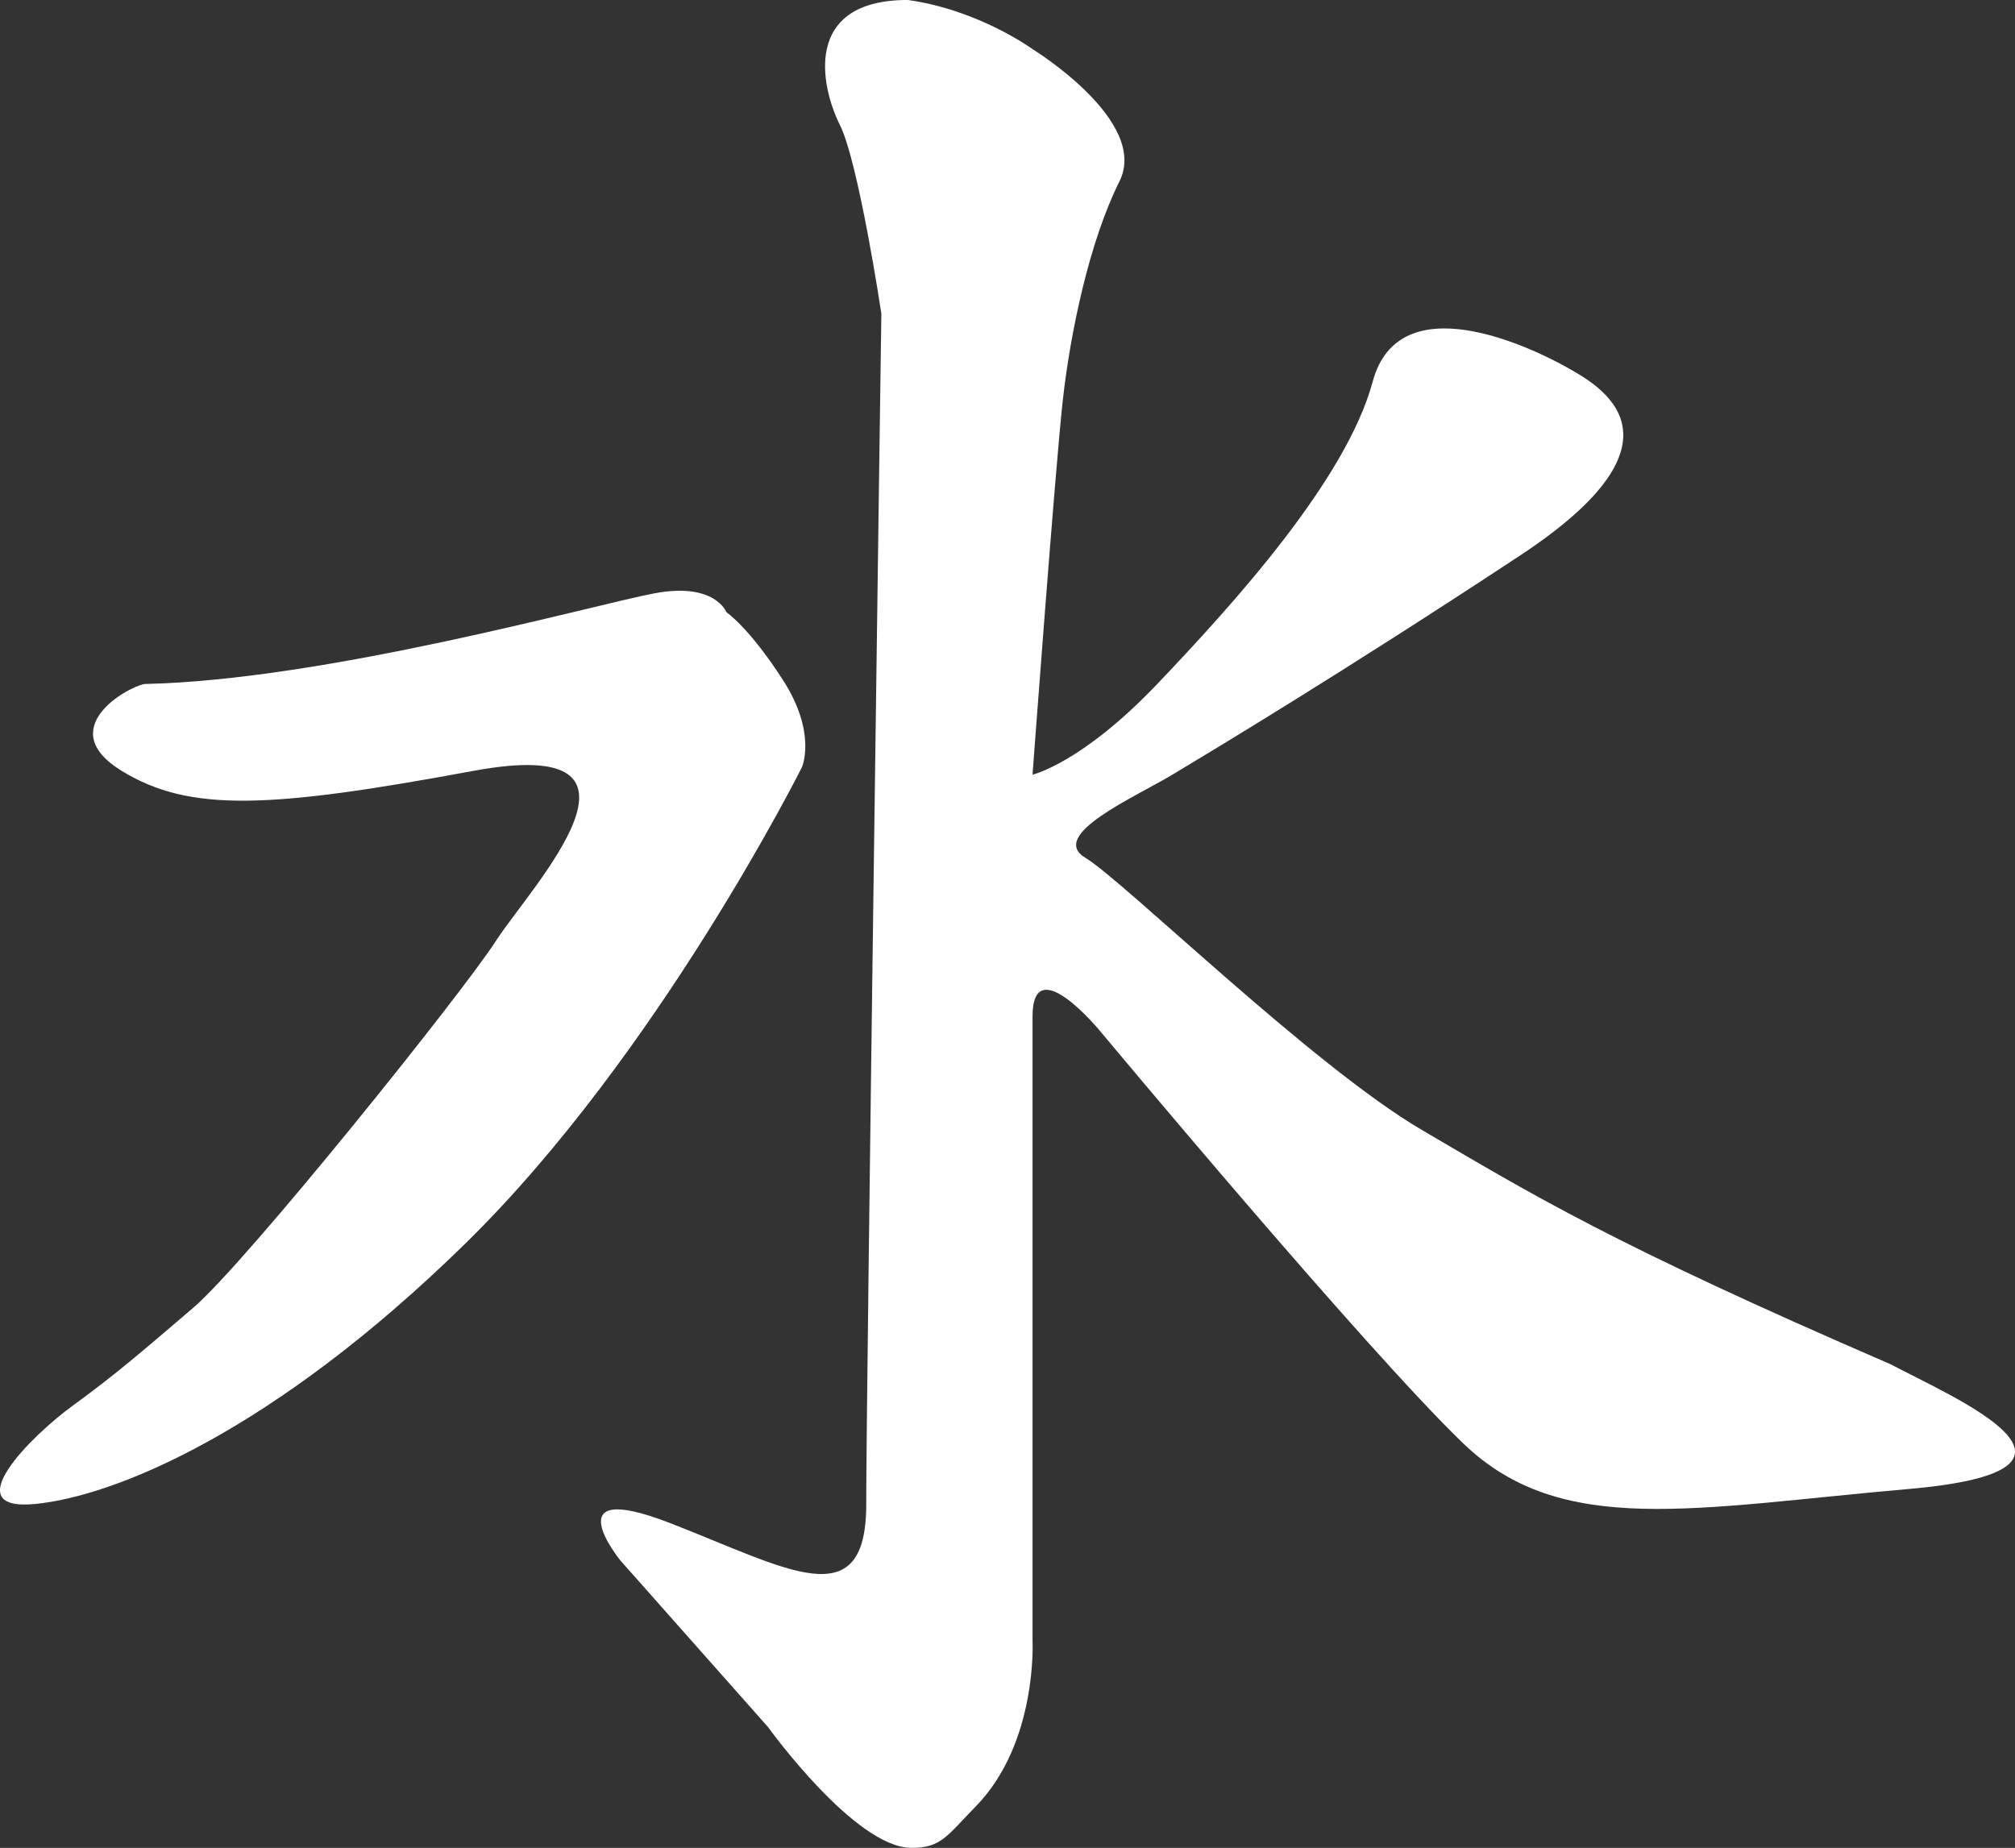 <?xml version="1.0" encoding="utf-8"?>
<!-- Generator: Adobe Illustrator 16.0.0, SVG Export Plug-In . SVG Version: 6.00 Build 0)  -->
<!DOCTYPE svg PUBLIC "-//W3C//DTD SVG 1.1//EN" "http://www.w3.org/Graphics/SVG/1.1/DTD/svg11.dtd">
<svg version="1.1" id="Layer_1" xmlns="http://www.w3.org/2000/svg" xmlns:xlink="http://www.w3.org/1999/xlink" x="0px" y="0px"
	 width="88.862px" height="81.5px" viewBox="0 0 88.862 81.5" enable-background="new 0 0 88.862 81.5" xml:space="preserve">
<rect x="0" y="0" width="88.862" height="81.5" fill="#333333" stroke="none"/>
<g>
	<defs>
		<rect id="SVGID_1_" width="88.863" height="81.5"/>
	</defs>
	<clipPath id="SVGID_2_">
		<use xlink:href="#SVGID_1_"  overflow="visible"/>
	</clipPath>
	<path clip-path="url(#SVGID_2_)" fill="#FFFFFF" d="M32.034,27c0,0-0.5-1.333-3.167-0.833c-2.666,0.5-14.499,3.833-22.499,4
		c-0.834,0.166-4,2-1,3.833s6.5,1.667,15.5,0c8.999-1.667,2.5,5.167,1,7.5S10.867,55.667,8.534,57.667s-3.499,3-5.333,4.333
		c-1.833,1.333-5.167,4.666-1.667,4.333s10.5-3.167,19-11.5s14.833-21,14.833-21s0.667-1.5-0.833-3.833S32.034,27,32.034,27"/>
	<path clip-path="url(#SVGID_2_)" fill="#FFFFFF" d="M45.535,2.167c0,0,5.166,3.167,3.833,5.833c-1.333,2.667-2.167,6.667-2.5,9.667
		s-1.333,16.5-1.333,16.5s2.167-0.5,5.5-4s8.334-9,9.5-13.333c1.166-4.334,7-1.5,8.5-0.667s5.834,3.167-2,8.333
		c-7.834,5.167-13.668,8.667-15.334,9.667s-5.5,2.667-3.833,3.667s9.999,9.166,14.833,12c4.834,2.832,8.334,5,20.667,10.332
		c2.833,1.5,10.333,4.668,0.833,5.502c-9.5,0.831-15.332,2.166-19.666-2.002c-4.334-4.167-16-18.167-16-18.167s-3-3.665-3-0.665
		v27.5c0,0,0.242,4.522-2.501,7.334c-1.286,1.317-1.533,1.831-2.833,1.831c-2.5,0-6.333-5.331-6.333-5.331l-6.5-7.334
		c0,0-3-3.668,2.166-1.666c5.167,2,8.667,4.212,8.667-0.812c0-5.022,0.667-52.523,0.667-52.523s-1-6.667-1.834-8.334
		c-0.833-1.666-1.666-5.5,3-5.5C43.176,0.438,45.535,2.167,45.535,2.167"/>
</g>
</svg>

